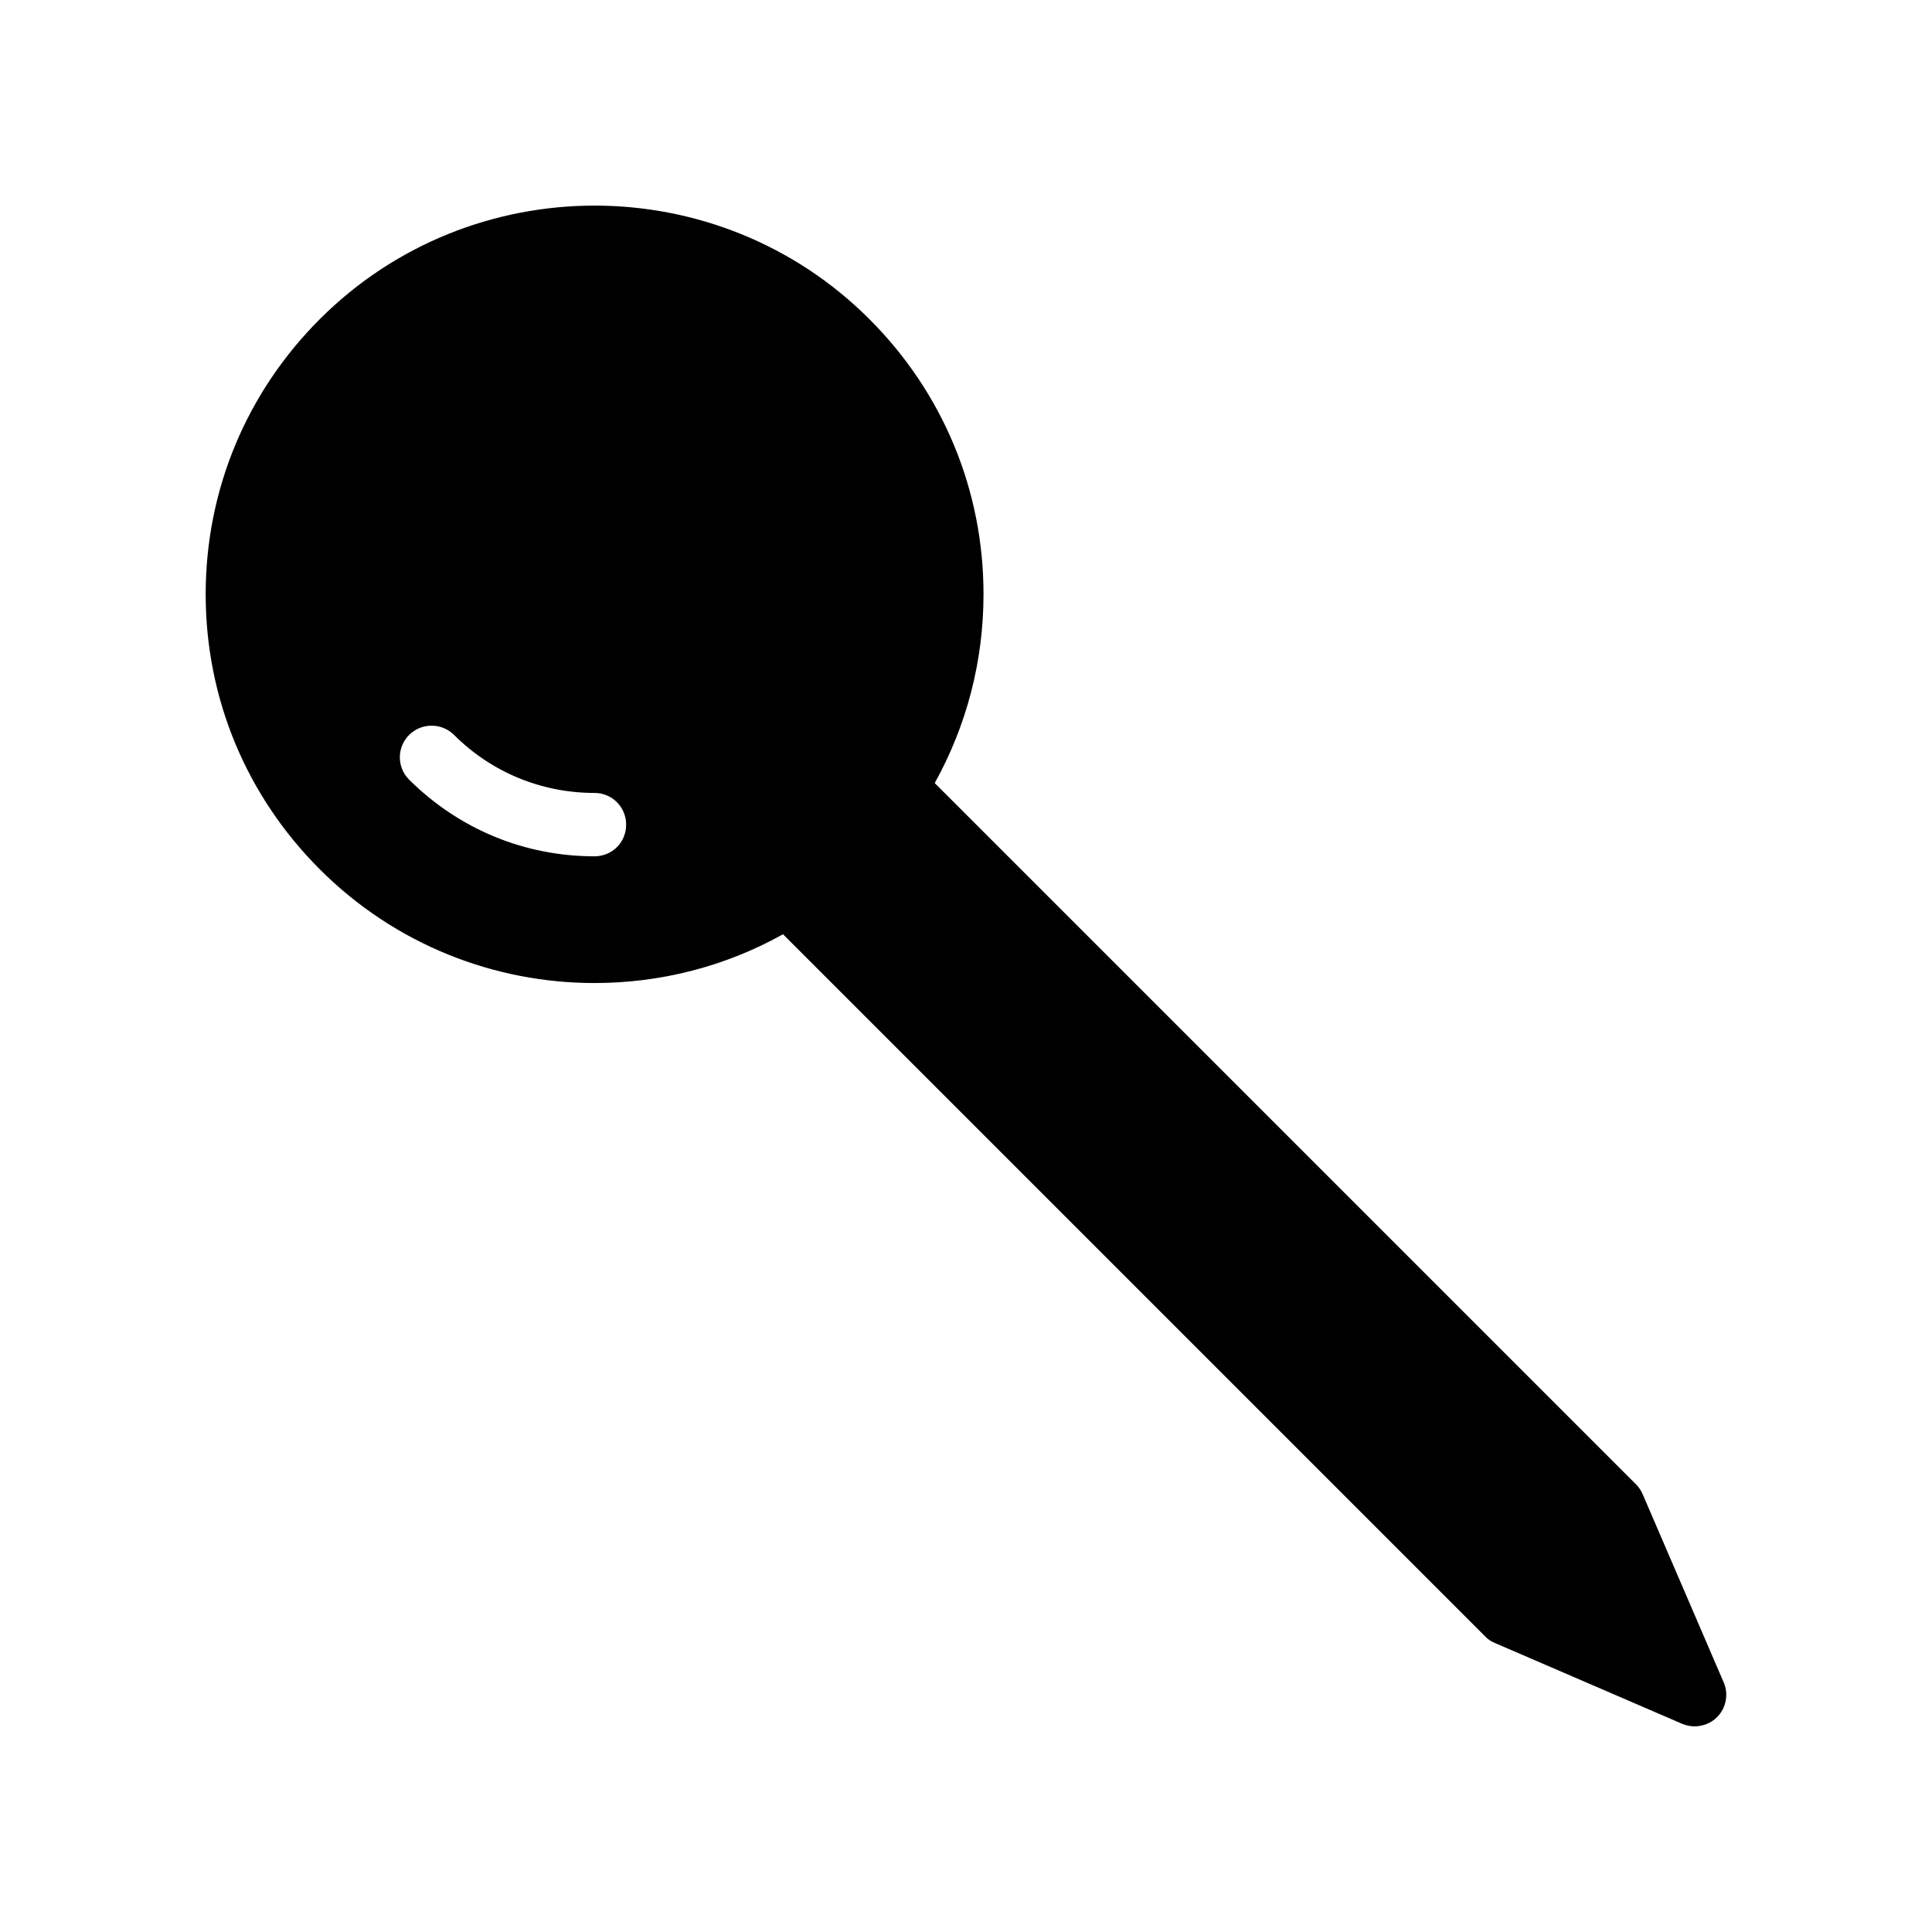 <?xml version="1.0" encoding="UTF-8"?>
<!-- Uploaded to: ICON Repo, www.iconrepo.com, Generator: ICON Repo Mixer Tools -->
<svg fill="#000000" width="800px" height="800px" version="1.1" viewBox="144 144 512 512" xmlns="http://www.w3.org/2000/svg">
 <path d="m228.74 374.37c20.07 20.07 46.434 30.145 72.801 30.145 17.297 0 34.512-4.281 49.961-12.93l186.07 186.07c0.672 0.754 1.594 1.344 2.602 1.762l49.625 21.414c1.008 0.418 2.184 0.672 3.273 0.672 2.184 0 4.367-0.84 5.961-2.434 2.434-2.434 3.106-6.129 1.762-9.234l-21.41-49.715c-0.418-1.008-1.008-1.93-1.762-2.688l-185.91-185.91c8.398-15.113 12.93-32.242 12.93-50.047 0-27.543-10.746-53.402-30.227-72.883-40.137-40.137-105.55-40.137-145.68 0-19.48 19.48-30.227 45.344-30.227 72.883-0.004 27.543 10.746 53.406 30.227 72.887zm23.676-35.602c3.273-3.273 8.648-3.273 11.922 0 9.91 9.906 23.176 15.367 37.199 15.367 4.703 0 8.398 3.777 8.398 8.398 0 4.703-3.695 8.398-8.398 8.398-18.559 0-35.938-7.223-49.121-20.32-3.273-3.281-3.273-8.57 0-11.844z"/>
</svg>
